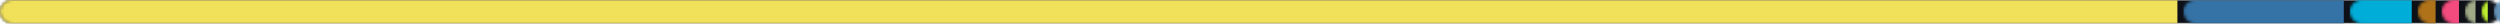 
      <svg width="846" height="8" xmlns="http://www.w3.org/2000/svg">
        <mask id="mask">
          <rect x="0" y="0" width="846" height="8" rx="4" fill="#ffffff"></rect>
        </mask>
        <rect
          x="0"
          y="0"
          width="846"
          height="8"
          fill="#0d1117"
          mask="url(#mask)"
        ></rect>
        
        <rect
          x="0"
          y="0"
          width="736.833"
          height="8"
          fill="#f1e05a"
          mask="url(#mask)"
        ></rect>
      
        <rect
          x="738.833"
          y="0"
          width="54.304"
          height="8"
          fill="#3572a5"
          mask="url(#mask)"
        ></rect>
      
        <rect
          x="795.138"
          y="0"
          width="20.994"
          height="8"
          fill="#00add8"
          mask="url(#mask)"
        ></rect>
      
        <rect
          x="818.132"
          y="0"
          width="6.069"
          height="8"
          fill="#b07219"
          mask="url(#mask)"
        ></rect>
      
        <rect
          x="826.2"
          y="0"
          width="5.916"
          height="8"
          fill="#f34b7d"
          mask="url(#mask)"
        ></rect>
      
        <rect
          x="834.116"
          y="0"
          width="3.595"
          height="8"
          fill="#a0aa87"
          mask="url(#mask)"
        ></rect>
      
        <rect
          x="839.711"
          y="0"
          width="2.146"
          height="8"
          fill="#c1f12e"
          mask="url(#mask)"
        ></rect>
      
        <rect
          x="843.858"
          y="0"
          width="2.142"
          height="8"
          fill="#6594b9"
          mask="url(#mask)"
        ></rect>
      
      </svg>
    